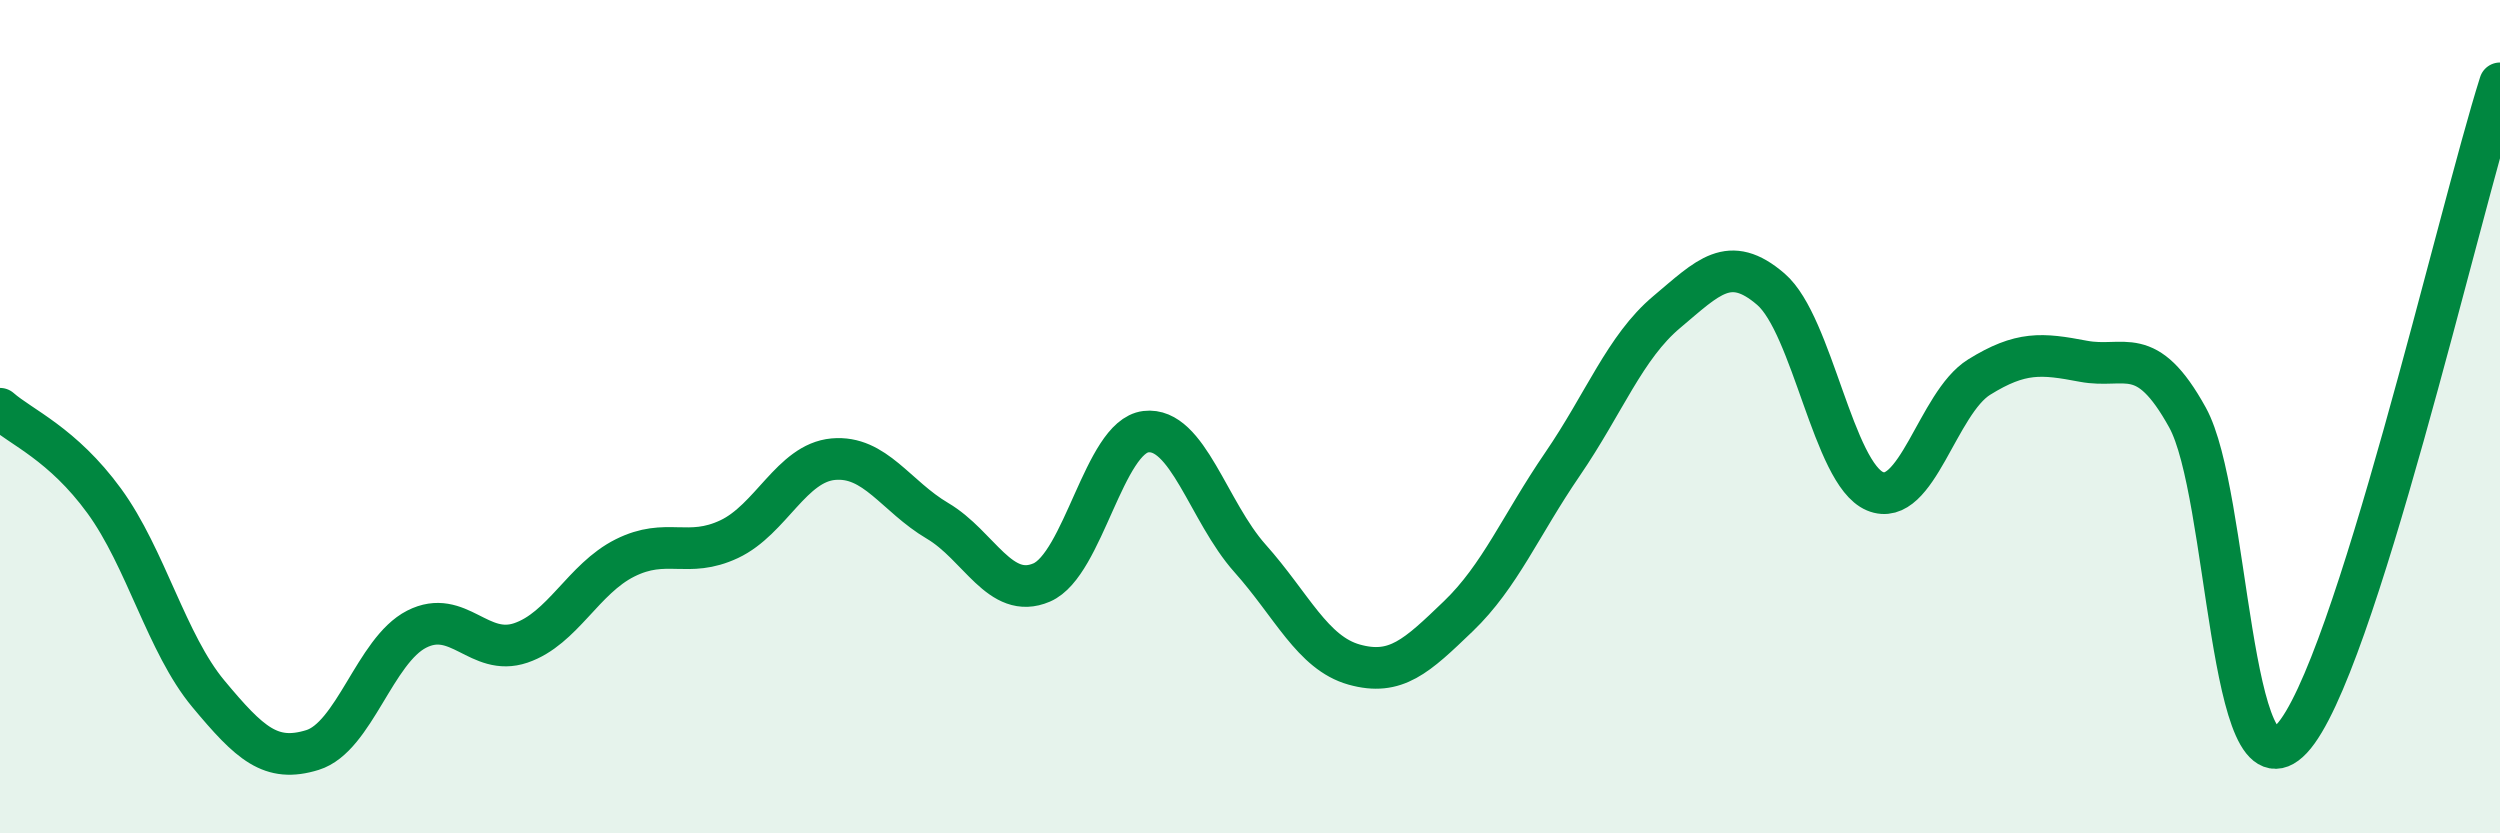 
    <svg width="60" height="20" viewBox="0 0 60 20" xmlns="http://www.w3.org/2000/svg">
      <path
        d="M 0,9.81 C 0.5,10.25 1.5,10.65 2.5,12.02 C 3.5,13.39 4,15.45 5,16.65 C 6,17.85 6.5,18.31 7.5,18 C 8.5,17.69 9,15.61 10,15.1 C 11,14.59 11.5,15.77 12.5,15.43 C 13.5,15.09 14,13.89 15,13.39 C 16,12.89 16.5,13.41 17.5,12.94 C 18.5,12.47 19,11.11 20,11.02 C 21,10.93 21.5,11.91 22.5,12.5 C 23.5,13.09 24,14.41 25,13.98 C 26,13.55 26.5,10.48 27.5,10.36 C 28.5,10.24 29,12.28 30,13.4 C 31,14.52 31.5,15.67 32.5,15.95 C 33.5,16.23 34,15.75 35,14.79 C 36,13.83 36.5,12.6 37.5,11.14 C 38.5,9.68 39,8.33 40,7.49 C 41,6.65 41.5,6.08 42.5,6.94 C 43.5,7.8 44,11.37 45,11.79 C 46,12.21 46.5,9.67 47.5,9.05 C 48.5,8.43 49,8.48 50,8.67 C 51,8.86 51.5,8.21 52.5,10.02 C 53.5,11.83 53.5,19.33 55,17.73 C 56.5,16.13 59,5.15 60,2L60 20L0 20Z"
        fill="#008740"
        opacity="0.1"
        stroke-linecap="round"
        stroke-linejoin="round"
      />
      <path
        d="M 0,9.81 C 0.5,10.25 1.5,10.65 2.5,12.02 C 3.5,13.39 4,15.45 5,16.65 C 6,17.85 6.5,18.31 7.5,18 C 8.5,17.69 9,15.61 10,15.1 C 11,14.59 11.5,15.77 12.5,15.43 C 13.5,15.09 14,13.89 15,13.39 C 16,12.89 16.5,13.41 17.5,12.94 C 18.5,12.47 19,11.11 20,11.02 C 21,10.93 21.5,11.91 22.5,12.5 C 23.5,13.09 24,14.41 25,13.98 C 26,13.55 26.5,10.48 27.5,10.36 C 28.5,10.24 29,12.28 30,13.4 C 31,14.52 31.5,15.67 32.5,15.95 C 33.5,16.23 34,15.75 35,14.79 C 36,13.83 36.5,12.6 37.5,11.14 C 38.5,9.68 39,8.33 40,7.49 C 41,6.65 41.5,6.08 42.5,6.94 C 43.5,7.8 44,11.37 45,11.79 C 46,12.21 46.5,9.67 47.5,9.05 C 48.5,8.43 49,8.48 50,8.67 C 51,8.86 51.5,8.21 52.5,10.02 C 53.5,11.83 53.5,19.33 55,17.73 C 56.5,16.13 59,5.15 60,2"
        stroke="#008740"
        stroke-width="1"
        fill="none"
        stroke-linecap="round"
        stroke-linejoin="round"
      />
    </svg>
  